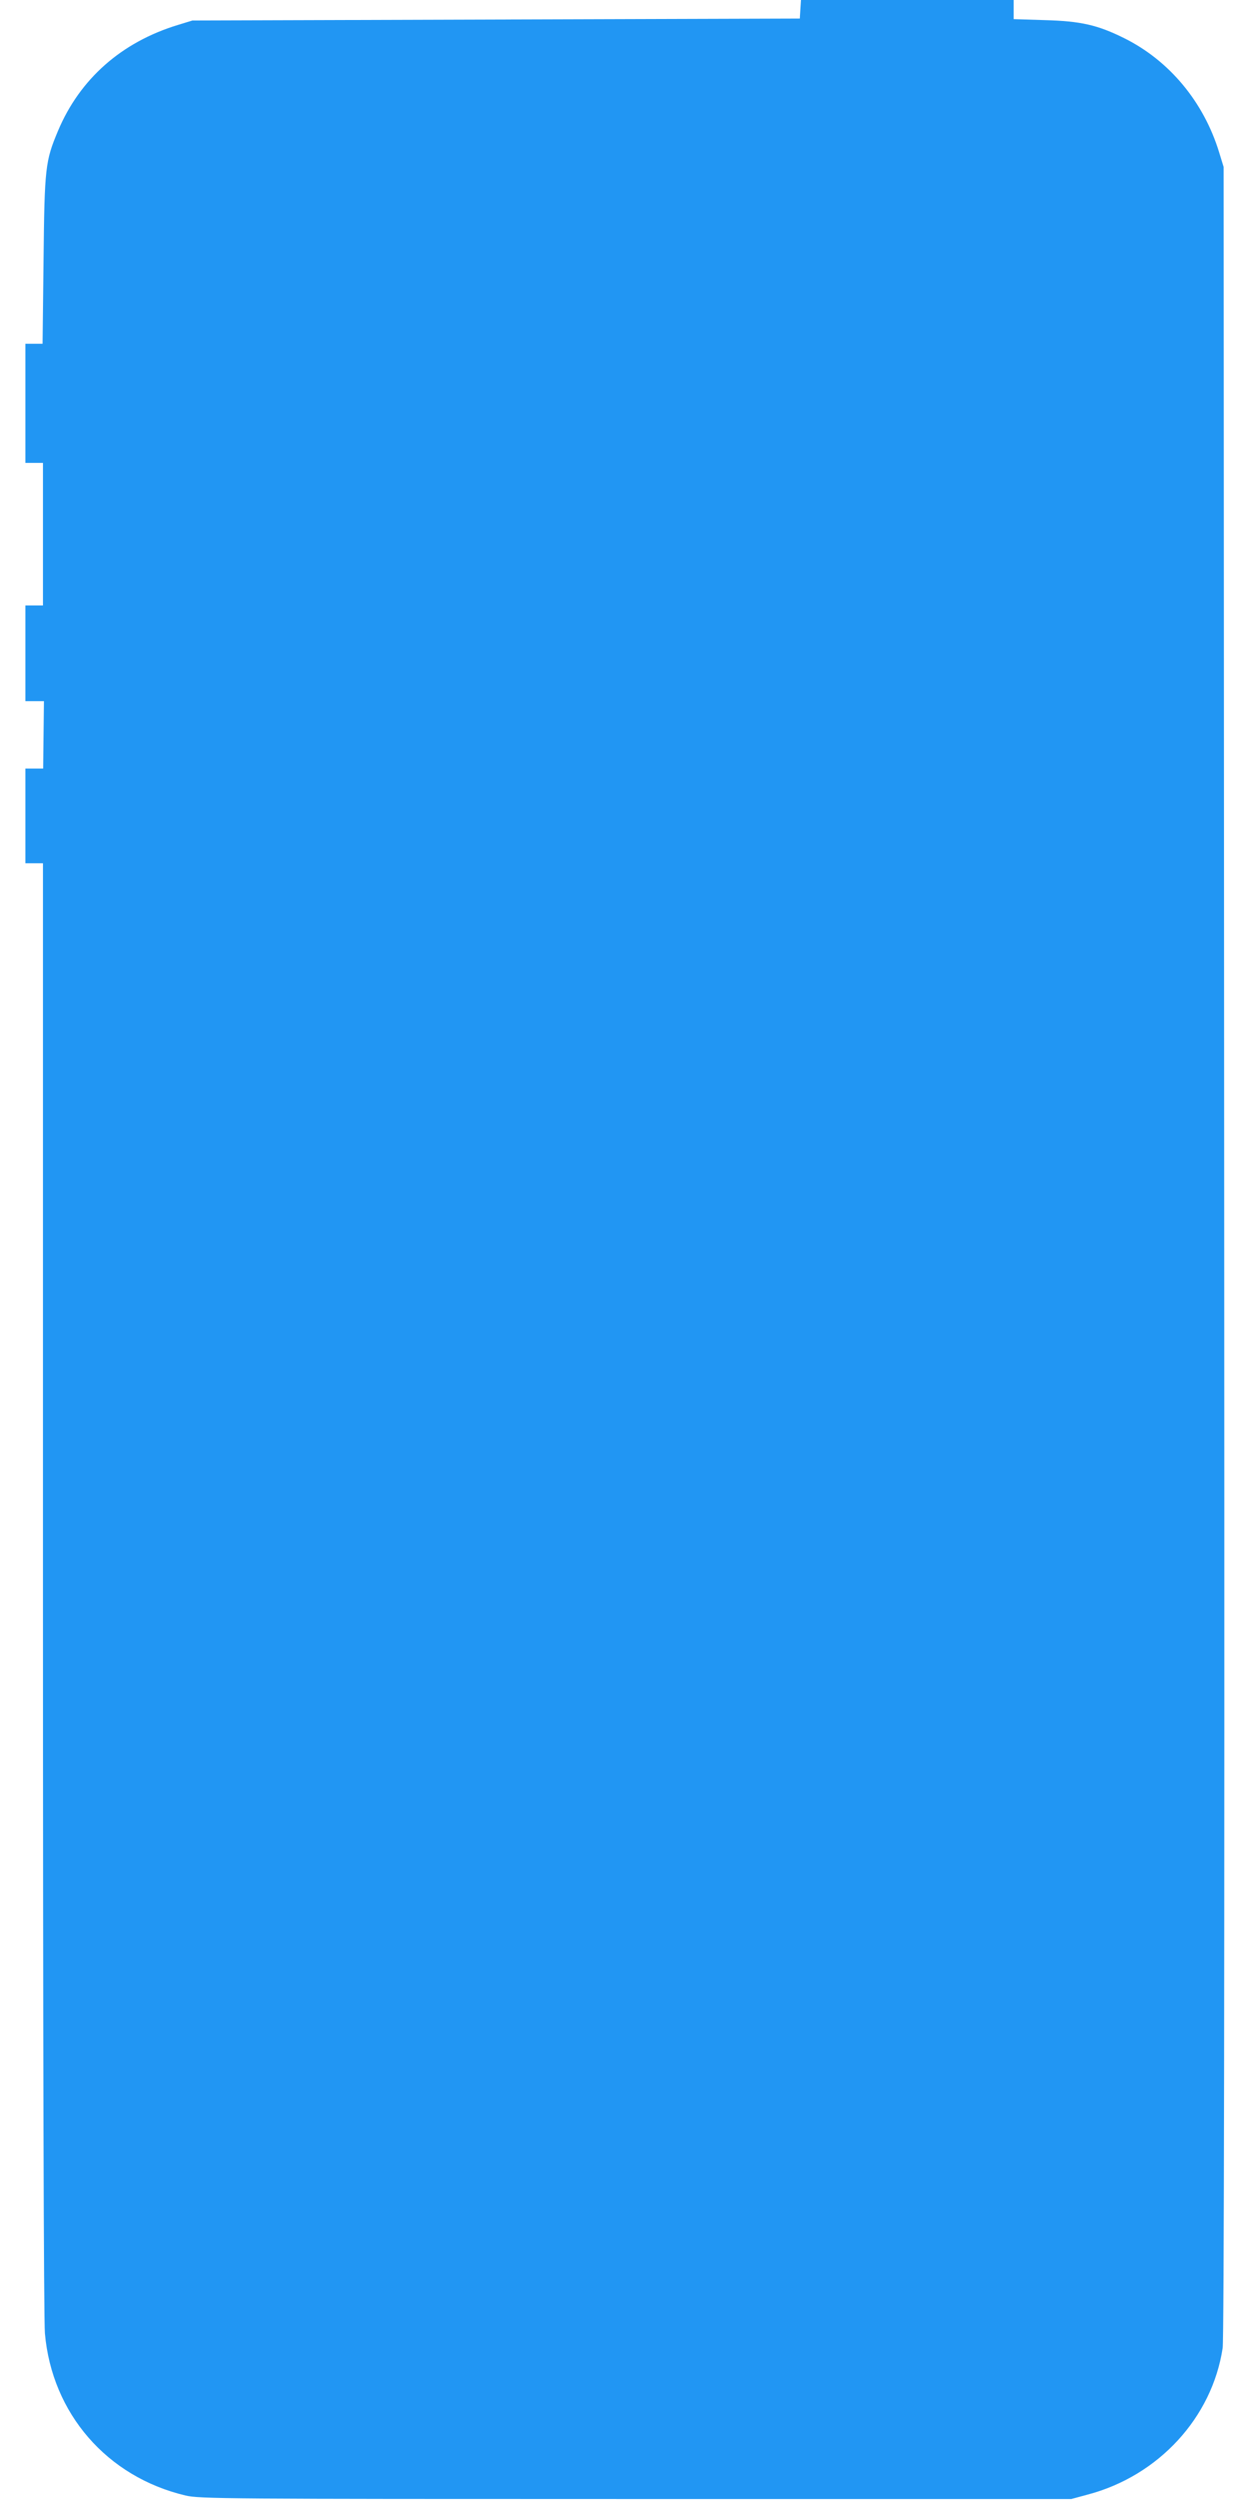 <?xml version="1.0" standalone="no"?>
<!DOCTYPE svg PUBLIC "-//W3C//DTD SVG 20010904//EN"
 "http://www.w3.org/TR/2001/REC-SVG-20010904/DTD/svg10.dtd">
<svg version="1.0" xmlns="http://www.w3.org/2000/svg"
 width="640pt" height="1280pt" viewBox="0 0 640 1280"
 preserveAspectRatio="xMidYMid meet">
<g transform="translate(0,1280) scale(0.1,-0.1)"
fill="#2196f3" stroke="none">
<path d="M4098 12753 l-3 -48 -1555 -5 -1555 -5 -75 -23 c-288 -88 -501 -276
-613 -542 -65 -155 -69 -187 -74 -662 l-5 -428 -44 0 -44 0 0 -305 0 -305 45
0 45 0 0 -365 0 -365 -45 0 -45 0 0 -245 0 -245 48 0 47 0 -2 -172 -2 -173
-46 0 -45 0 0 -242 0 -243 45 0 45 0 0 -3707 c0 -2368 4 -3748 10 -3820 36
-410 318 -735 720 -830 71 -17 204 -18 2305 -18 l2230 0 85 23 c362 96 636
394 690 750 7 45 10 1894 8 5617 l-3 5550 -23 75 c-79 258 -255 470 -487 585
-135 67 -221 87 -407 92 l-158 5 0 49 0 49 -544 0 -545 0 -3 -47z"/>
</g>
</svg>
